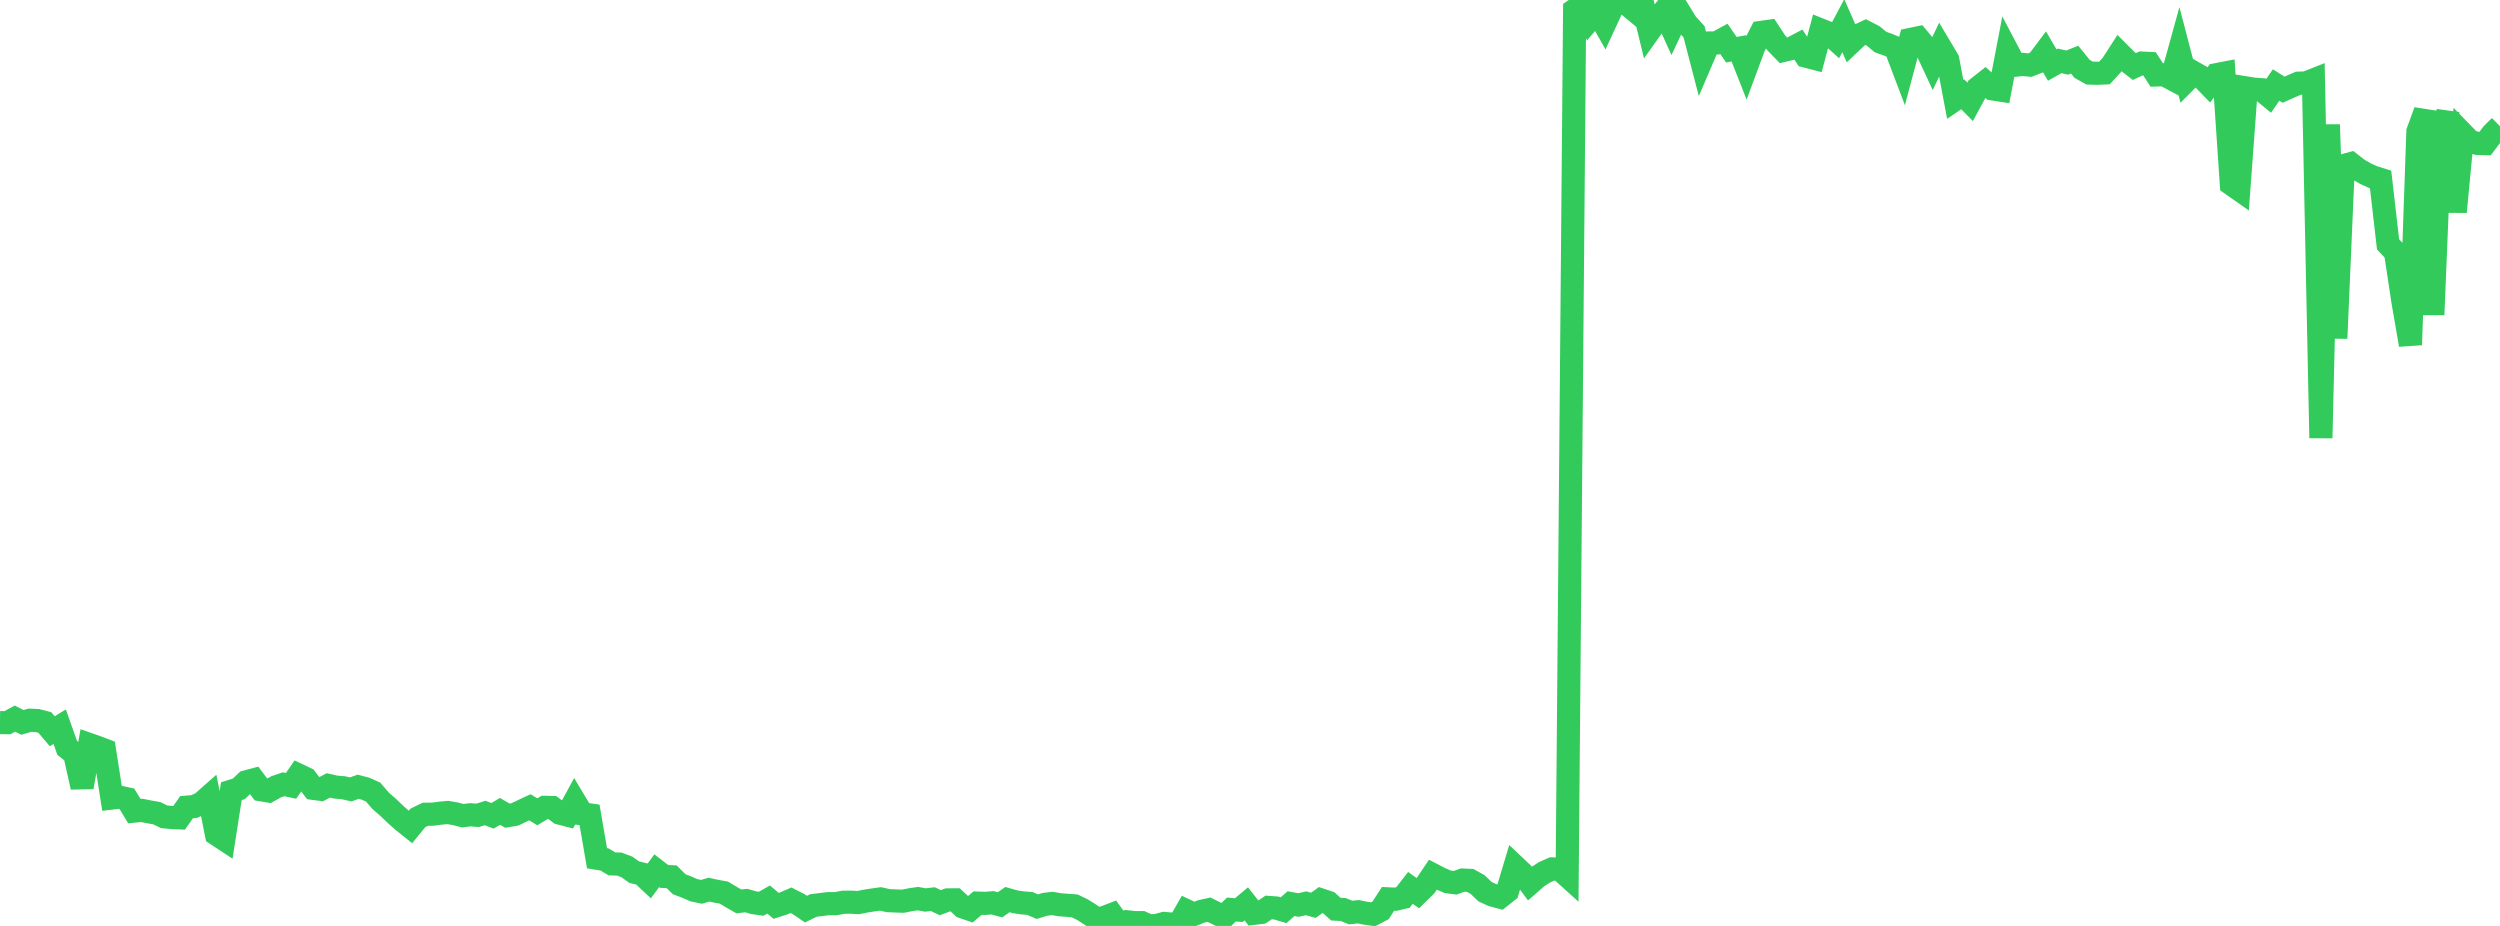 <?xml version="1.0" standalone="no"?>
<!DOCTYPE svg PUBLIC "-//W3C//DTD SVG 1.1//EN" "http://www.w3.org/Graphics/SVG/1.1/DTD/svg11.dtd">

<svg width="135" height="50" viewBox="0 0 135 50" preserveAspectRatio="none" 
  xmlns="http://www.w3.org/2000/svg"
  xmlns:xlink="http://www.w3.org/1999/xlink">


<polyline points="0.0, 39.021 0.403, 39.024 0.806, 38.805 1.209, 39.009 1.612, 38.892 2.015, 38.91 2.418, 39.012 2.821, 39.486 3.224, 39.242 3.627, 40.384 4.03, 40.701 4.433, 42.505 4.836, 40.21 5.239, 40.352 5.642, 40.505 6.045, 43.093 6.448, 43.045 6.851, 43.134 7.254, 43.799 7.657, 43.761 8.06, 43.842 8.463, 43.912 8.866, 44.107 9.269, 44.145 9.672, 44.163 10.075, 43.588 10.478, 43.554 10.881, 43.378 11.284, 43.022 11.687, 45.048 12.09, 45.314 12.493, 42.724 12.896, 42.598 13.299, 42.216 13.701, 42.11 14.104, 42.647 14.507, 42.714 14.91, 42.488 15.313, 42.351 15.716, 42.435 16.119, 41.856 16.522, 42.048 16.925, 42.572 17.328, 42.624 17.731, 42.413 18.134, 42.504 18.537, 42.537 18.94, 42.628 19.343, 42.484 19.746, 42.592 20.149, 42.772 20.552, 43.241 20.955, 43.592 21.358, 43.978 21.761, 44.336 22.164, 44.659 22.567, 44.166 22.97, 43.97 23.373, 43.965 23.776, 43.911 24.179, 43.874 24.582, 43.943 24.985, 44.048 25.388, 43.999 25.791, 44.028 26.194, 43.902 26.597, 44.055 27.0, 43.814 27.403, 44.047 27.806, 43.977 28.209, 43.783 28.612, 43.595 29.015, 43.836 29.418, 43.596 29.821, 43.607 30.224, 43.907 30.627, 44.012 31.03, 43.273 31.433, 43.948 31.836, 44.004 32.239, 46.345 32.642, 46.41 33.045, 46.65 33.448, 46.661 33.851, 46.814 34.254, 47.099 34.657, 47.194 35.06, 47.572 35.463, 47.019 35.866, 47.328 36.269, 47.345 36.672, 47.746 37.075, 47.901 37.478, 48.075 37.881, 48.159 38.284, 48.041 38.687, 48.129 39.09, 48.201 39.493, 48.443 39.896, 48.674 40.299, 48.63 40.701, 48.746 41.104, 48.803 41.507, 48.574 41.91, 48.916 42.313, 48.788 42.716, 48.614 43.119, 48.819 43.522, 49.093 43.925, 48.896 44.328, 48.846 44.731, 48.796 45.134, 48.798 45.537, 48.722 45.94, 48.716 46.343, 48.74 46.746, 48.658 47.149, 48.596 47.552, 48.541 47.955, 48.633 48.358, 48.652 48.761, 48.665 49.164, 48.585 49.567, 48.526 49.97, 48.6 50.373, 48.553 50.776, 48.745 51.179, 48.594 51.582, 48.592 51.985, 48.97 52.388, 49.11 52.791, 48.767 53.194, 48.782 53.597, 48.751 54.0, 48.86 54.403, 48.578 54.806, 48.693 55.209, 48.755 55.612, 48.786 56.015, 48.96 56.418, 48.836 56.821, 48.786 57.224, 48.856 57.627, 48.886 58.03, 48.916 58.433, 49.11 58.836, 49.362 59.239, 49.64 59.642, 49.538 60.045, 49.384 60.448, 49.945 60.851, 49.774 61.254, 49.821 61.657, 49.821 62.06, 50.0 62.463, 49.976 62.866, 49.866 63.269, 49.901 63.672, 49.888 64.075, 49.183 64.478, 49.373 64.881, 49.211 65.284, 49.123 65.687, 49.321 66.09, 49.515 66.493, 49.115 66.896, 49.147 67.299, 48.809 67.701, 49.321 68.104, 49.271 68.507, 49.002 68.91, 49.032 69.313, 49.151 69.716, 48.797 70.119, 48.871 70.522, 48.778 70.925, 48.886 71.328, 48.595 71.731, 48.73 72.134, 49.094 72.537, 49.115 72.94, 49.279 73.343, 49.233 73.746, 49.315 74.149, 49.371 74.552, 49.16 74.955, 48.538 75.358, 48.558 75.761, 48.463 76.164, 47.944 76.567, 48.234 76.97, 47.837 77.373, 47.236 77.776, 47.445 78.179, 47.617 78.582, 47.669 78.985, 47.523 79.388, 47.542 79.791, 47.765 80.194, 48.151 80.597, 48.337 81.0, 48.444 81.403, 48.125 81.806, 46.782 82.209, 47.163 82.612, 47.707 83.015, 47.354 83.418, 47.096 83.821, 46.921 84.224, 46.936 84.627, 47.299 85.03, 0.537 85.433, 0.257 85.836, 1.06 86.239, 0.588 86.642, 1.301 87.045, 0.428 87.448, 0.0 87.851, 0.217 88.254, 0.551 88.657, 0.023 89.06, 1.676 89.463, 1.108 89.866, 0.598 90.269, 1.483 90.672, 0.621 91.075, 1.276 91.478, 1.715 91.881, 3.264 92.284, 2.322 92.687, 2.317 93.09, 2.098 93.493, 2.686 93.896, 2.61 94.299, 3.63 94.701, 2.545 95.104, 1.75 95.507, 1.693 95.91, 2.307 96.313, 2.721 96.716, 2.624 97.119, 2.413 97.522, 3.031 97.925, 3.136 98.328, 1.623 98.731, 1.784 99.134, 2.146 99.537, 1.388 99.94, 2.303 100.343, 1.923 100.746, 1.733 101.149, 1.94 101.552, 2.273 101.955, 2.415 102.358, 2.582 102.761, 3.645 103.164, 2.131 103.567, 2.047 103.97, 2.532 104.373, 3.396 104.776, 2.549 105.179, 3.226 105.582, 5.365 105.985, 5.091 106.388, 5.498 106.791, 4.754 107.194, 4.436 107.597, 4.799 108.0, 4.862 108.403, 2.757 108.806, 3.523 109.209, 3.48 109.612, 3.516 110.015, 3.359 110.418, 2.823 110.821, 3.514 111.224, 3.287 111.627, 3.381 112.03, 3.22 112.433, 3.717 112.836, 3.945 113.239, 3.957 113.642, 3.94 114.045, 3.5 114.448, 2.875 114.851, 3.279 115.254, 3.592 115.657, 3.407 116.06, 3.426 116.463, 4.047 116.866, 4.034 117.269, 4.249 117.672, 2.791 118.075, 4.334 118.478, 3.93 118.881, 4.16 119.284, 4.575 119.687, 4.033 120.09, 3.955 120.493, 9.94 120.896, 10.223 121.299, 4.749 121.701, 4.814 122.104, 4.843 122.507, 5.174 122.91, 4.59 123.313, 4.844 123.716, 4.664 124.119, 4.492 124.522, 4.479 124.925, 4.32 125.328, 23.654 125.731, 6.73 126.134, 18.268 126.537, 8.947 126.94, 8.838 127.343, 9.151 127.746, 9.381 128.149, 9.563 128.552, 9.69 128.955, 13.192 129.358, 13.625 129.761, 16.289 130.164, 18.621 130.567, 7.105 130.97, 6.003 131.373, 16.997 131.776, 7.201 132.179, 6.098 132.582, 11.443 132.985, 7.225 133.388, 7.639 133.791, 7.746 134.194, 7.755 134.597, 7.218 135.0, 6.82" fill="none" stroke="#32ca5b" stroke-width="1.25"/>

</svg>